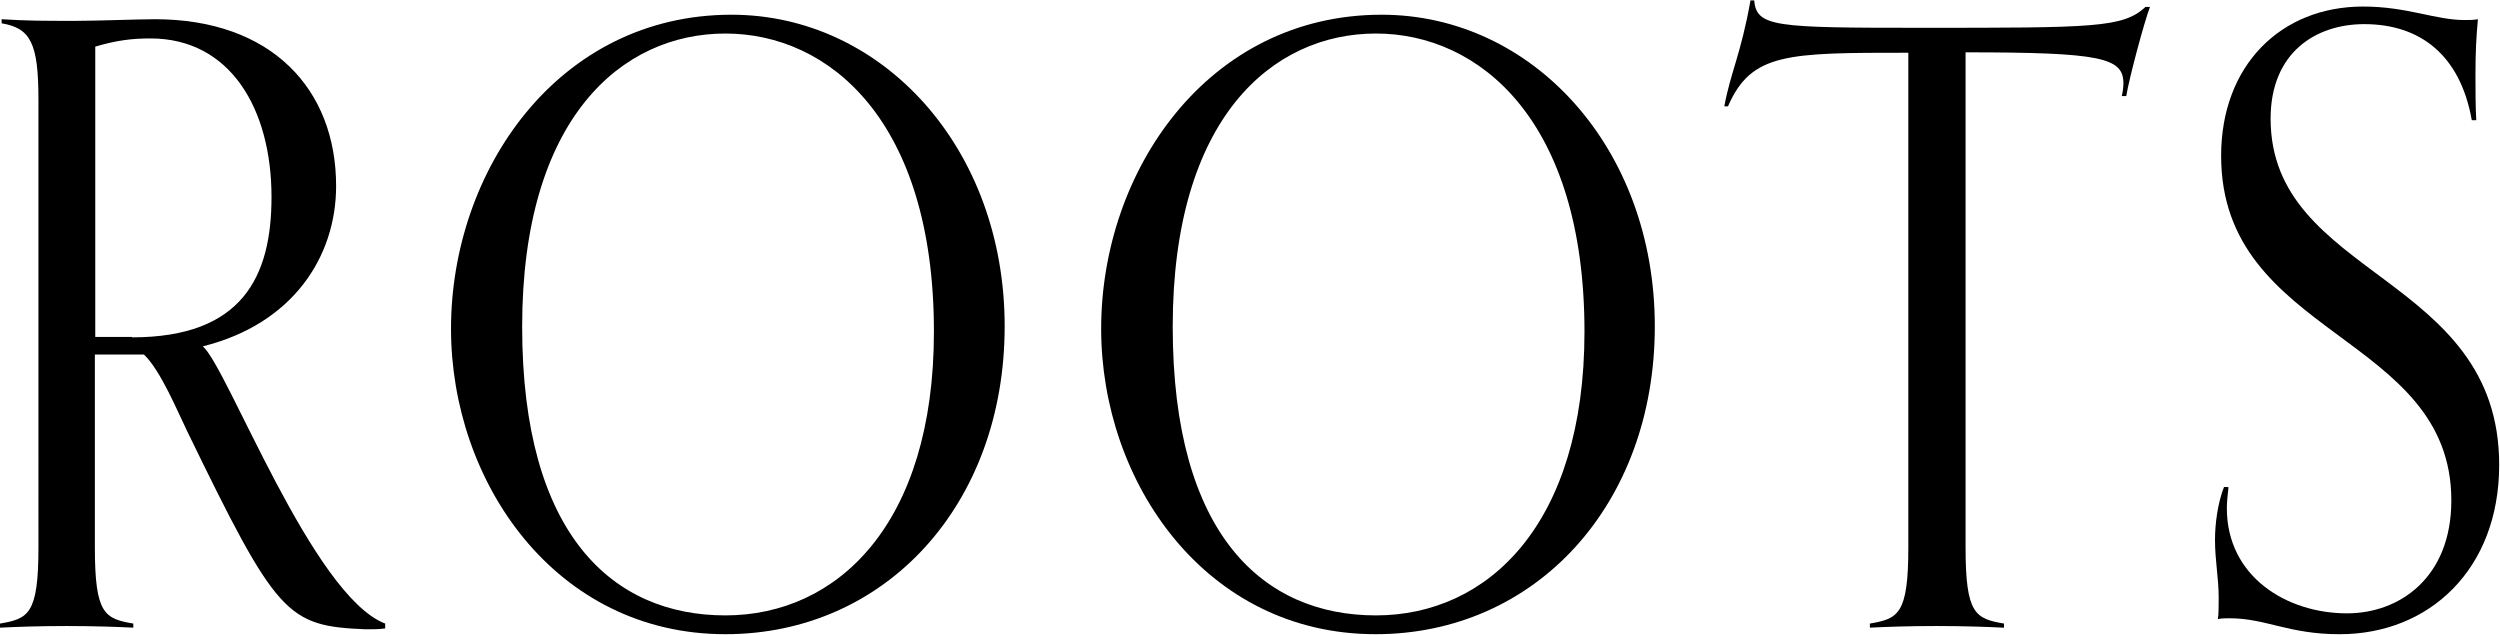 <?xml version="1.0" encoding="UTF-8"?>
<svg xmlns="http://www.w3.org/2000/svg" id="_レイヤー_2" viewBox="0 0 61.14 15.52">
  <defs>
    <style>.cls-1{fill:#000;stroke-width:0px;}</style>
  </defs>
  <g id="_正面">
    <path class="cls-1" d="M9.41,15.37c-.17.02-.24.02-.47.02-1.93-.08-2.17-.33-4.37-4.86-.22-.45-.64-1.47-1.05-1.86h-1.2v4.72c0,1.63.24,1.74.94,1.86v.1c-.39-.02-.99-.04-1.63-.04-.69,0-1.22.02-1.63.04v-.1c.69-.12.94-.22.94-1.86V2.43C.94,1.06.75.69.04.57v-.1c.64.04.98.04,1.8.04.56,0,1.54-.04,1.95-.04,2.85,0,4.43,1.71,4.43,4.08,0,1.72-1.05,3.37-3.26,3.92.6.51,2.68,6.1,4.46,6.78v.12ZM3.23,8.25c2.7,0,3.41-1.49,3.41-3.43,0-2.16-1.01-3.88-2.96-3.88-.43,0-.81.04-1.35.2v7.1h.9Z"></path>
    <path class="cls-1" d="M11.03,8.04c0-3.86,2.61-7.68,6.86-7.68,3.68,0,6.68,3.25,6.68,7.62s-2.92,7.53-6.83,7.53c-4.16,0-6.71-3.72-6.71-7.47ZM22.84,8.11c0-5.17-2.57-7.29-5.1-7.29s-4.97,2.06-4.97,7.17,2.23,7.06,4.97,7.06,5.1-2.23,5.1-6.94Z"></path>
    <path class="cls-1" d="M26.93,8.04c0-3.86,2.61-7.68,6.86-7.68,3.68,0,6.68,3.25,6.68,7.62s-2.92,7.53-6.83,7.53c-4.16,0-6.71-3.72-6.71-7.47ZM38.75,8.11c0-5.17-2.57-7.29-5.1-7.29s-4.97,2.06-4.97,7.17,2.23,7.06,4.97,7.06,5.1-2.23,5.1-6.94Z"></path>
    <path class="cls-1" d="M48.99,15.35c-.39-.02-.99-.04-1.63-.04-.69,0-1.22.02-1.63.04v-.1c.69-.12.94-.22.94-1.86V1.29c-2.96,0-3.84,0-4.41,1.31h-.09c.15-.82.41-1.29.64-2.59h.09c.06.65.51.67,4.07.67,4.24,0,4.95,0,5.5-.51h.11c-.13.33-.51,1.74-.58,2.18h-.11c.02-.08.04-.21.04-.31,0-.63-.54-.76-3.86-.76v12.11c0,1.63.24,1.74.94,1.86v.1Z"></path>
    <path class="cls-1" d="M54.5,11.92c-.02.18-.04.35-.04.51,0,1.67,1.46,2.57,2.94,2.57,1.29,0,2.55-.88,2.55-2.76,0-4.08-5.63-3.98-5.63-8.43,0-2.21,1.46-3.65,3.47-3.65,1.09,0,1.76.33,2.49.33.11,0,.21,0,.32-.02-.04.43-.06.8-.06,1.35,0,.31,0,.82.02,1.12h-.11c-.28-1.59-1.26-2.35-2.63-2.35-1.18,0-2.29.69-2.29,2.31,0,3.9,5.59,3.8,5.59,8.47,0,2.55-1.71,4.14-3.9,4.14-1.26,0-1.8-.39-2.7-.39-.11,0-.17,0-.28.02.02-.1.02-.35.02-.53,0-.47-.09-.9-.09-1.41,0-.37.06-.88.22-1.29h.09Z"></path>
  </g>
</svg>
